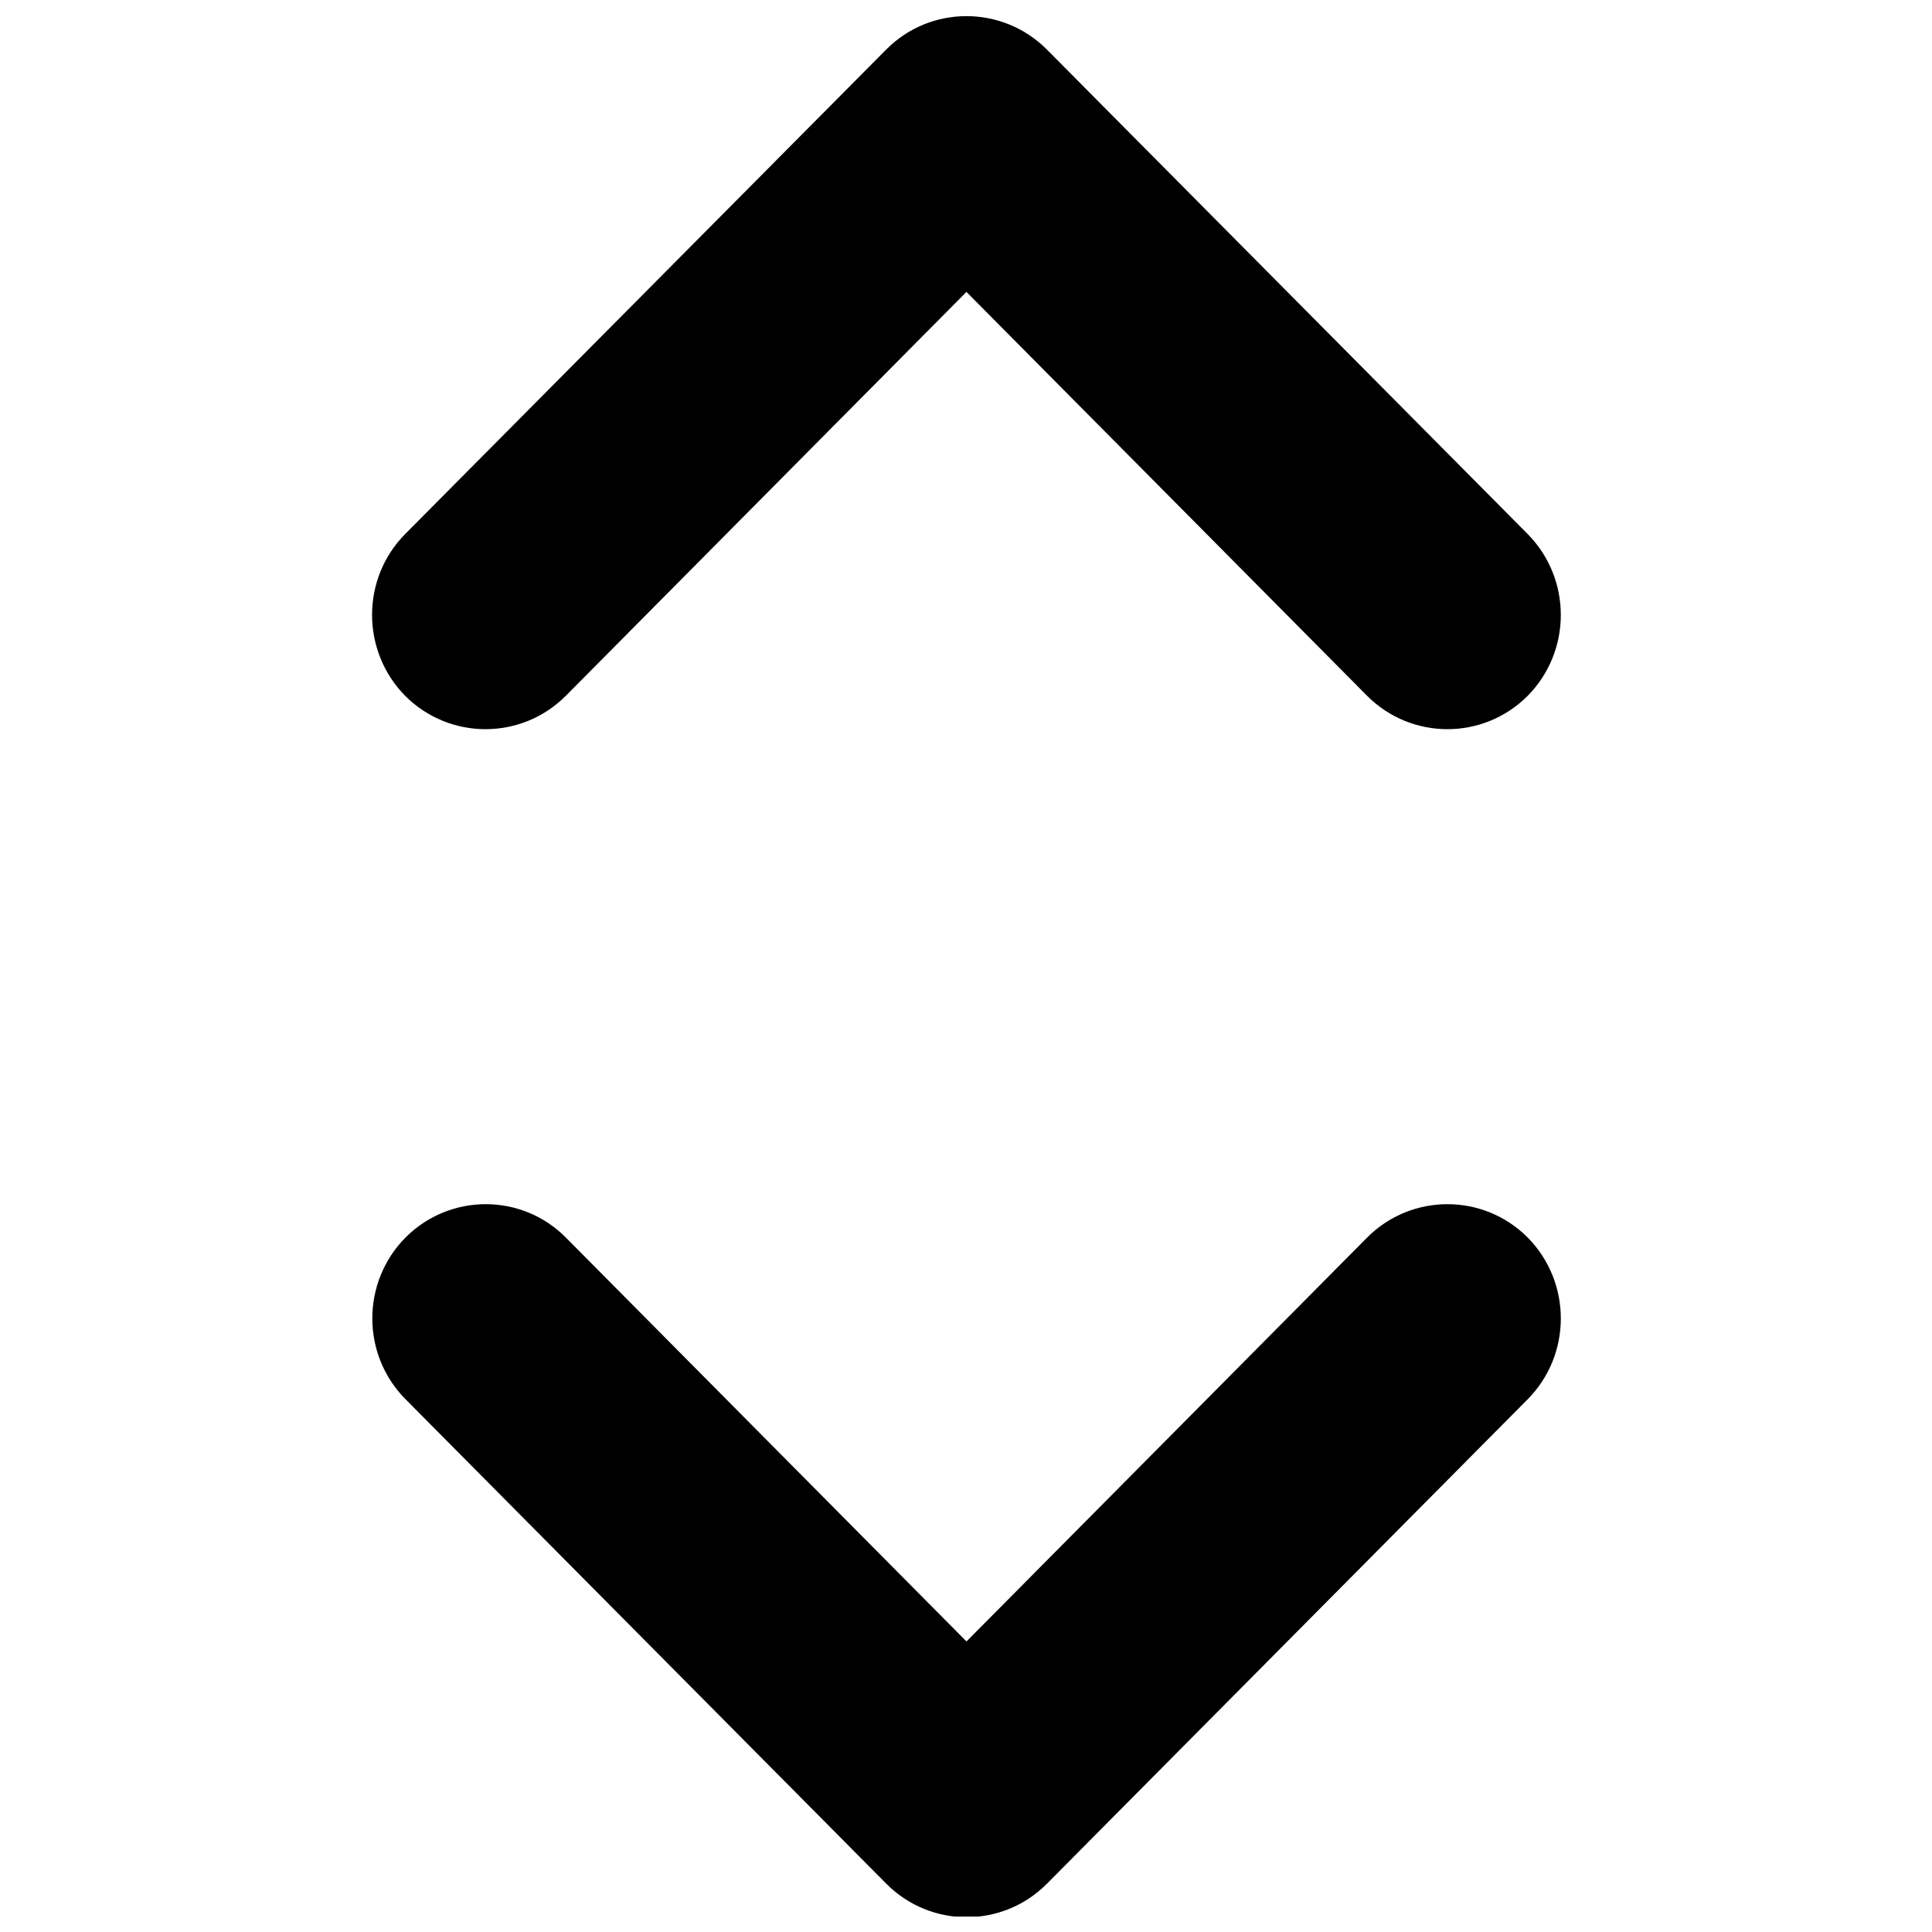 <?xml version="1.0" encoding="UTF-8"?>
<!-- The Best Svg Icon site in the world: iconSvg.co, Visit us! https://iconsvg.co -->
<svg width="800px" height="800px" version="1.1" viewBox="144 144 512 512" xmlns="http://www.w3.org/2000/svg">
 <defs>
  <clipPath id="b">
   <path d="m242 148.09h316v189.91h-316z"/>
  </clipPath>
  <clipPath id="a">
   <path d="m242 463h316v188.9h-316z"/>
  </clipPath>
 </defs>
 <g>
  <g clip-path="url(#b)">
   <path d="m293.91 328.43 106.21-107.07 106.21 107.07c11.746 11.746 30.75 11.746 42.492 0 11.746-11.871 11.746-31.062 0-42.934l-127.43-128.41c-11.746-11.746-30.812-11.746-42.492 0l-127.5 128.41c-11.762 11.871-11.699 31.062 0 42.934 11.762 11.746 30.766 11.746 42.508 0z"/>
  </g>
  <g clip-path="url(#a)">
   <path d="m548.83 471.93c-11.746-11.746-30.75-11.746-42.492 0l-106.21 107.07-106.21-107.07c-11.684-11.746-30.684-11.746-42.43 0-11.762 11.871-11.762 31.062 0 42.902l127.43 128.41c11.746 11.777 30.75 11.777 42.492 0l127.43-128.41c11.727-11.84 11.727-31.031-0.016-42.902z"/>
  </g>
 </g>
</svg>